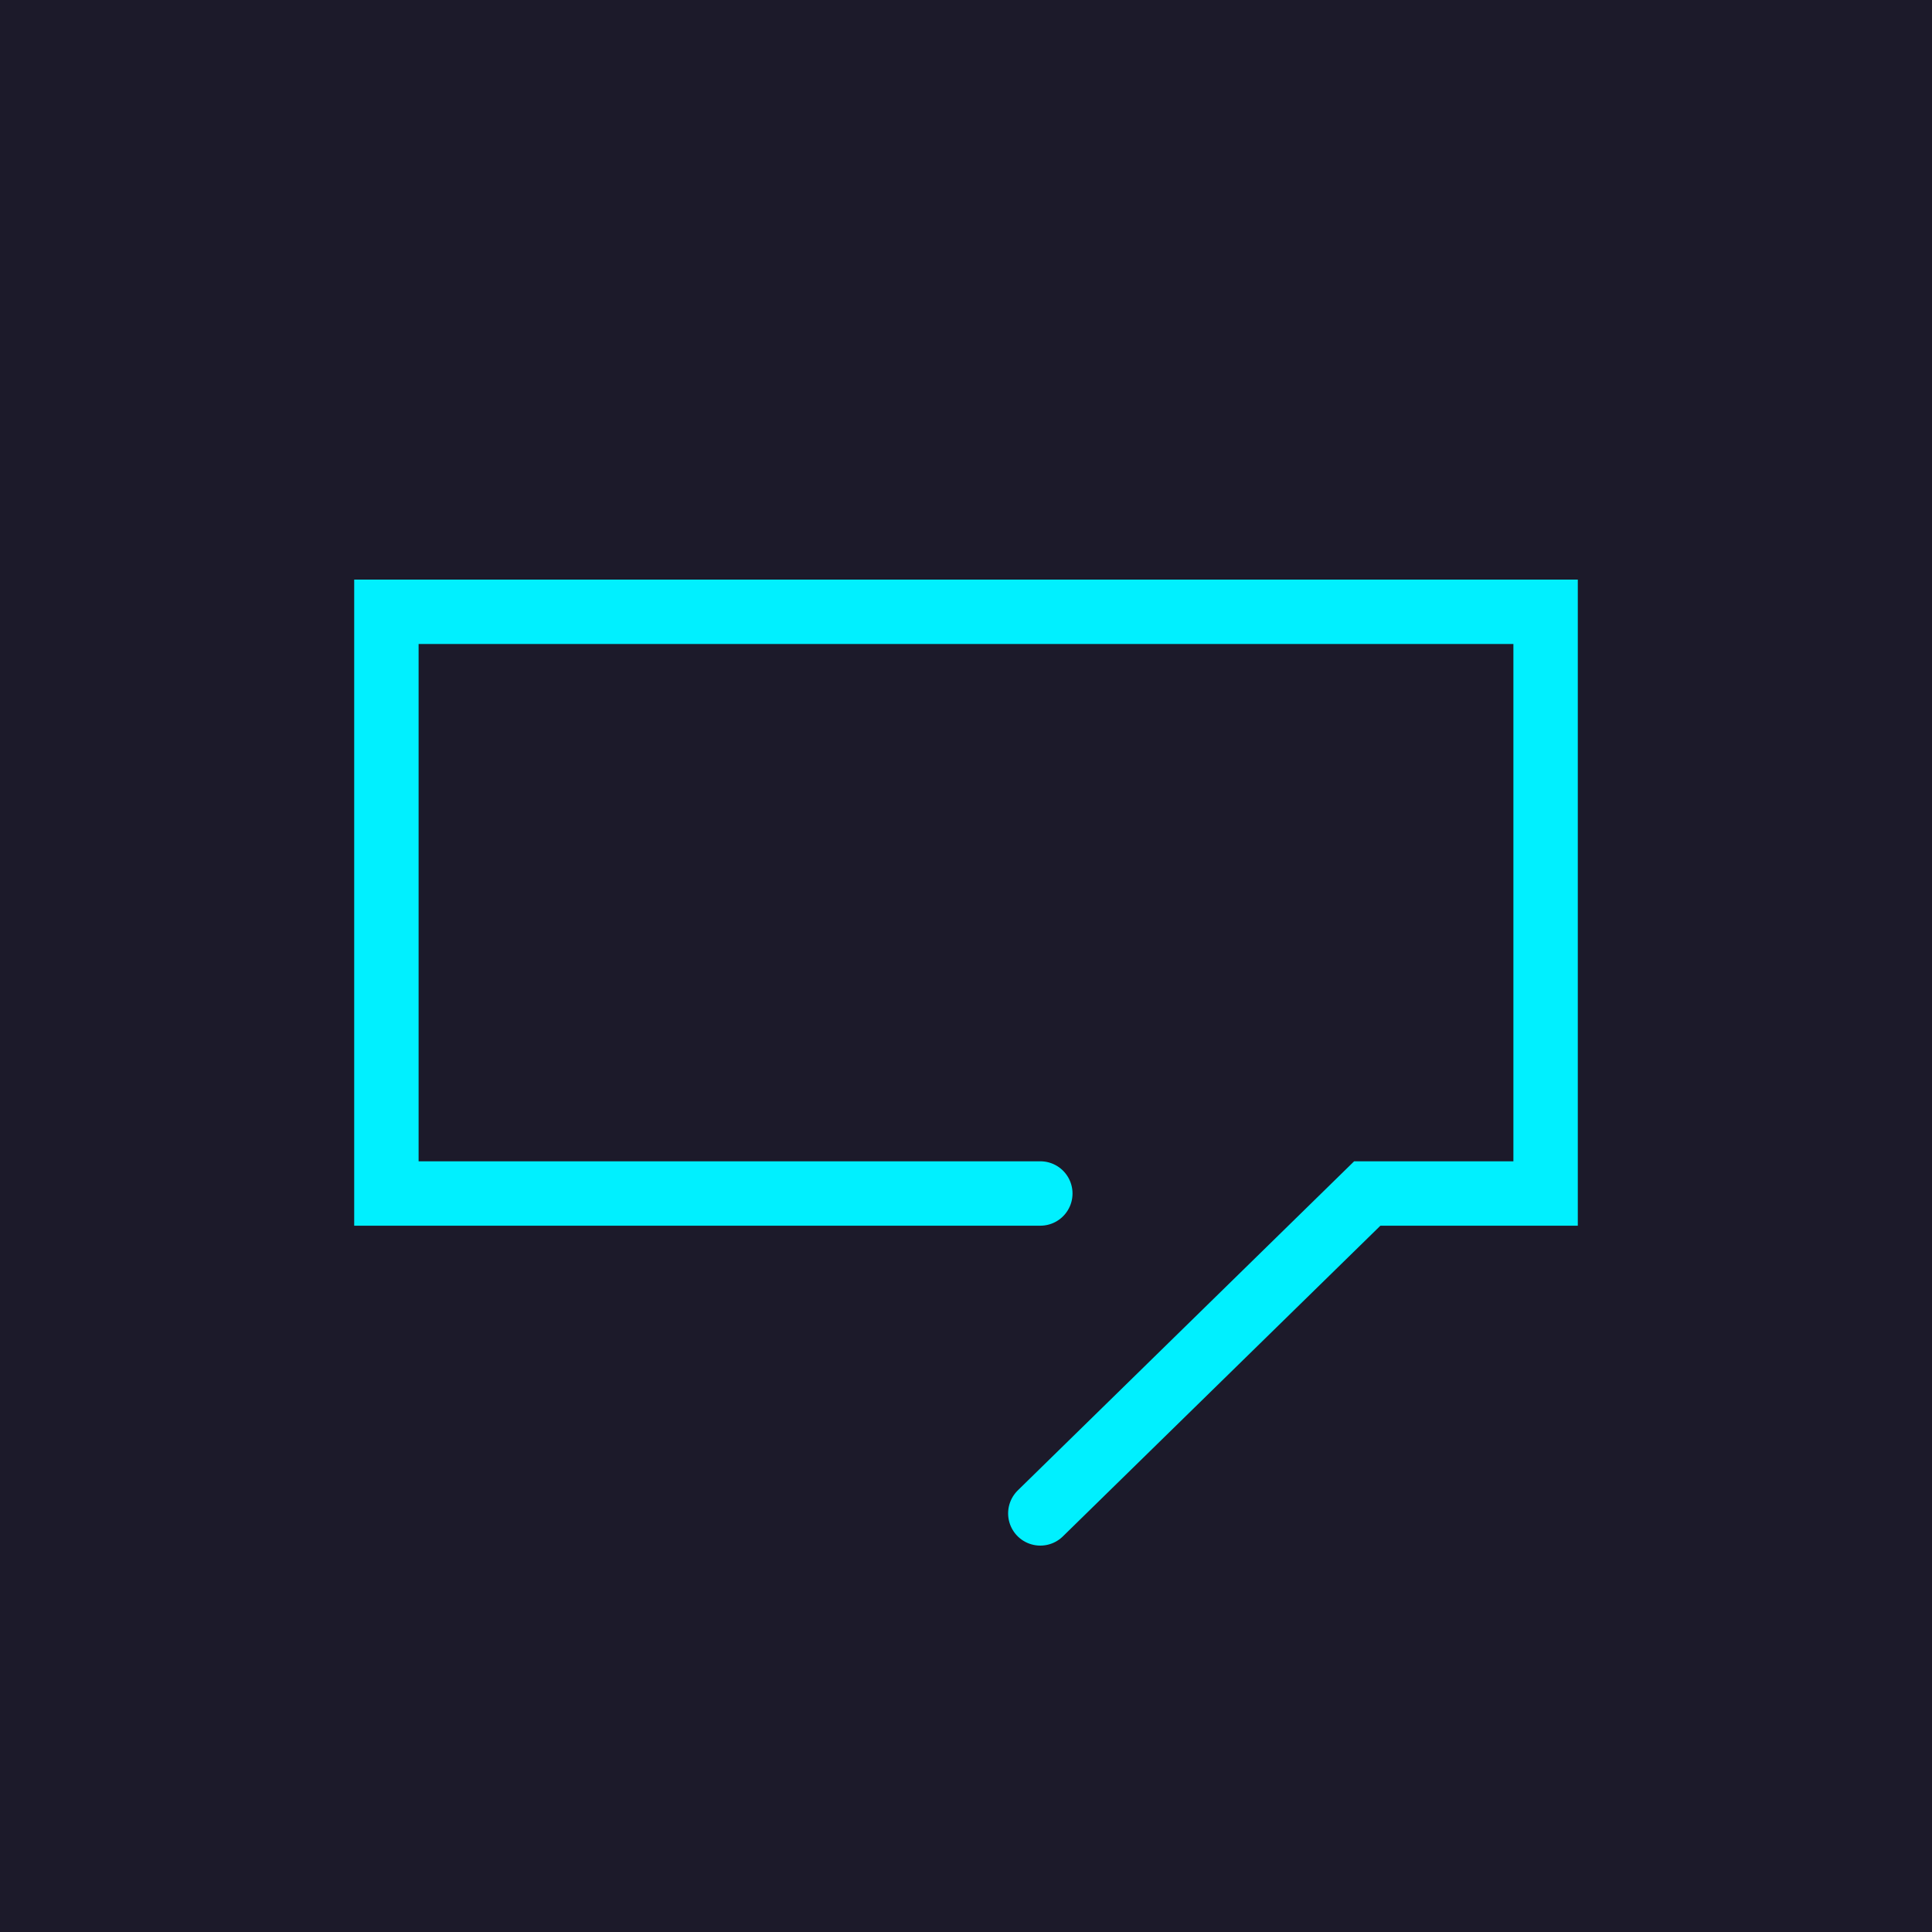 <?xml version="1.0" encoding="UTF-8"?> <svg xmlns="http://www.w3.org/2000/svg" width="60" height="60" viewBox="0 0 60 60" fill="none"> <rect width="60" height="60" fill="#1C1A2A"></rect> <path d="M32.308 47L42.462 37.065H48V19H12V37.065H32.308" stroke="#00F0FF" stroke-width="2" stroke-linecap="round"></path> </svg> 